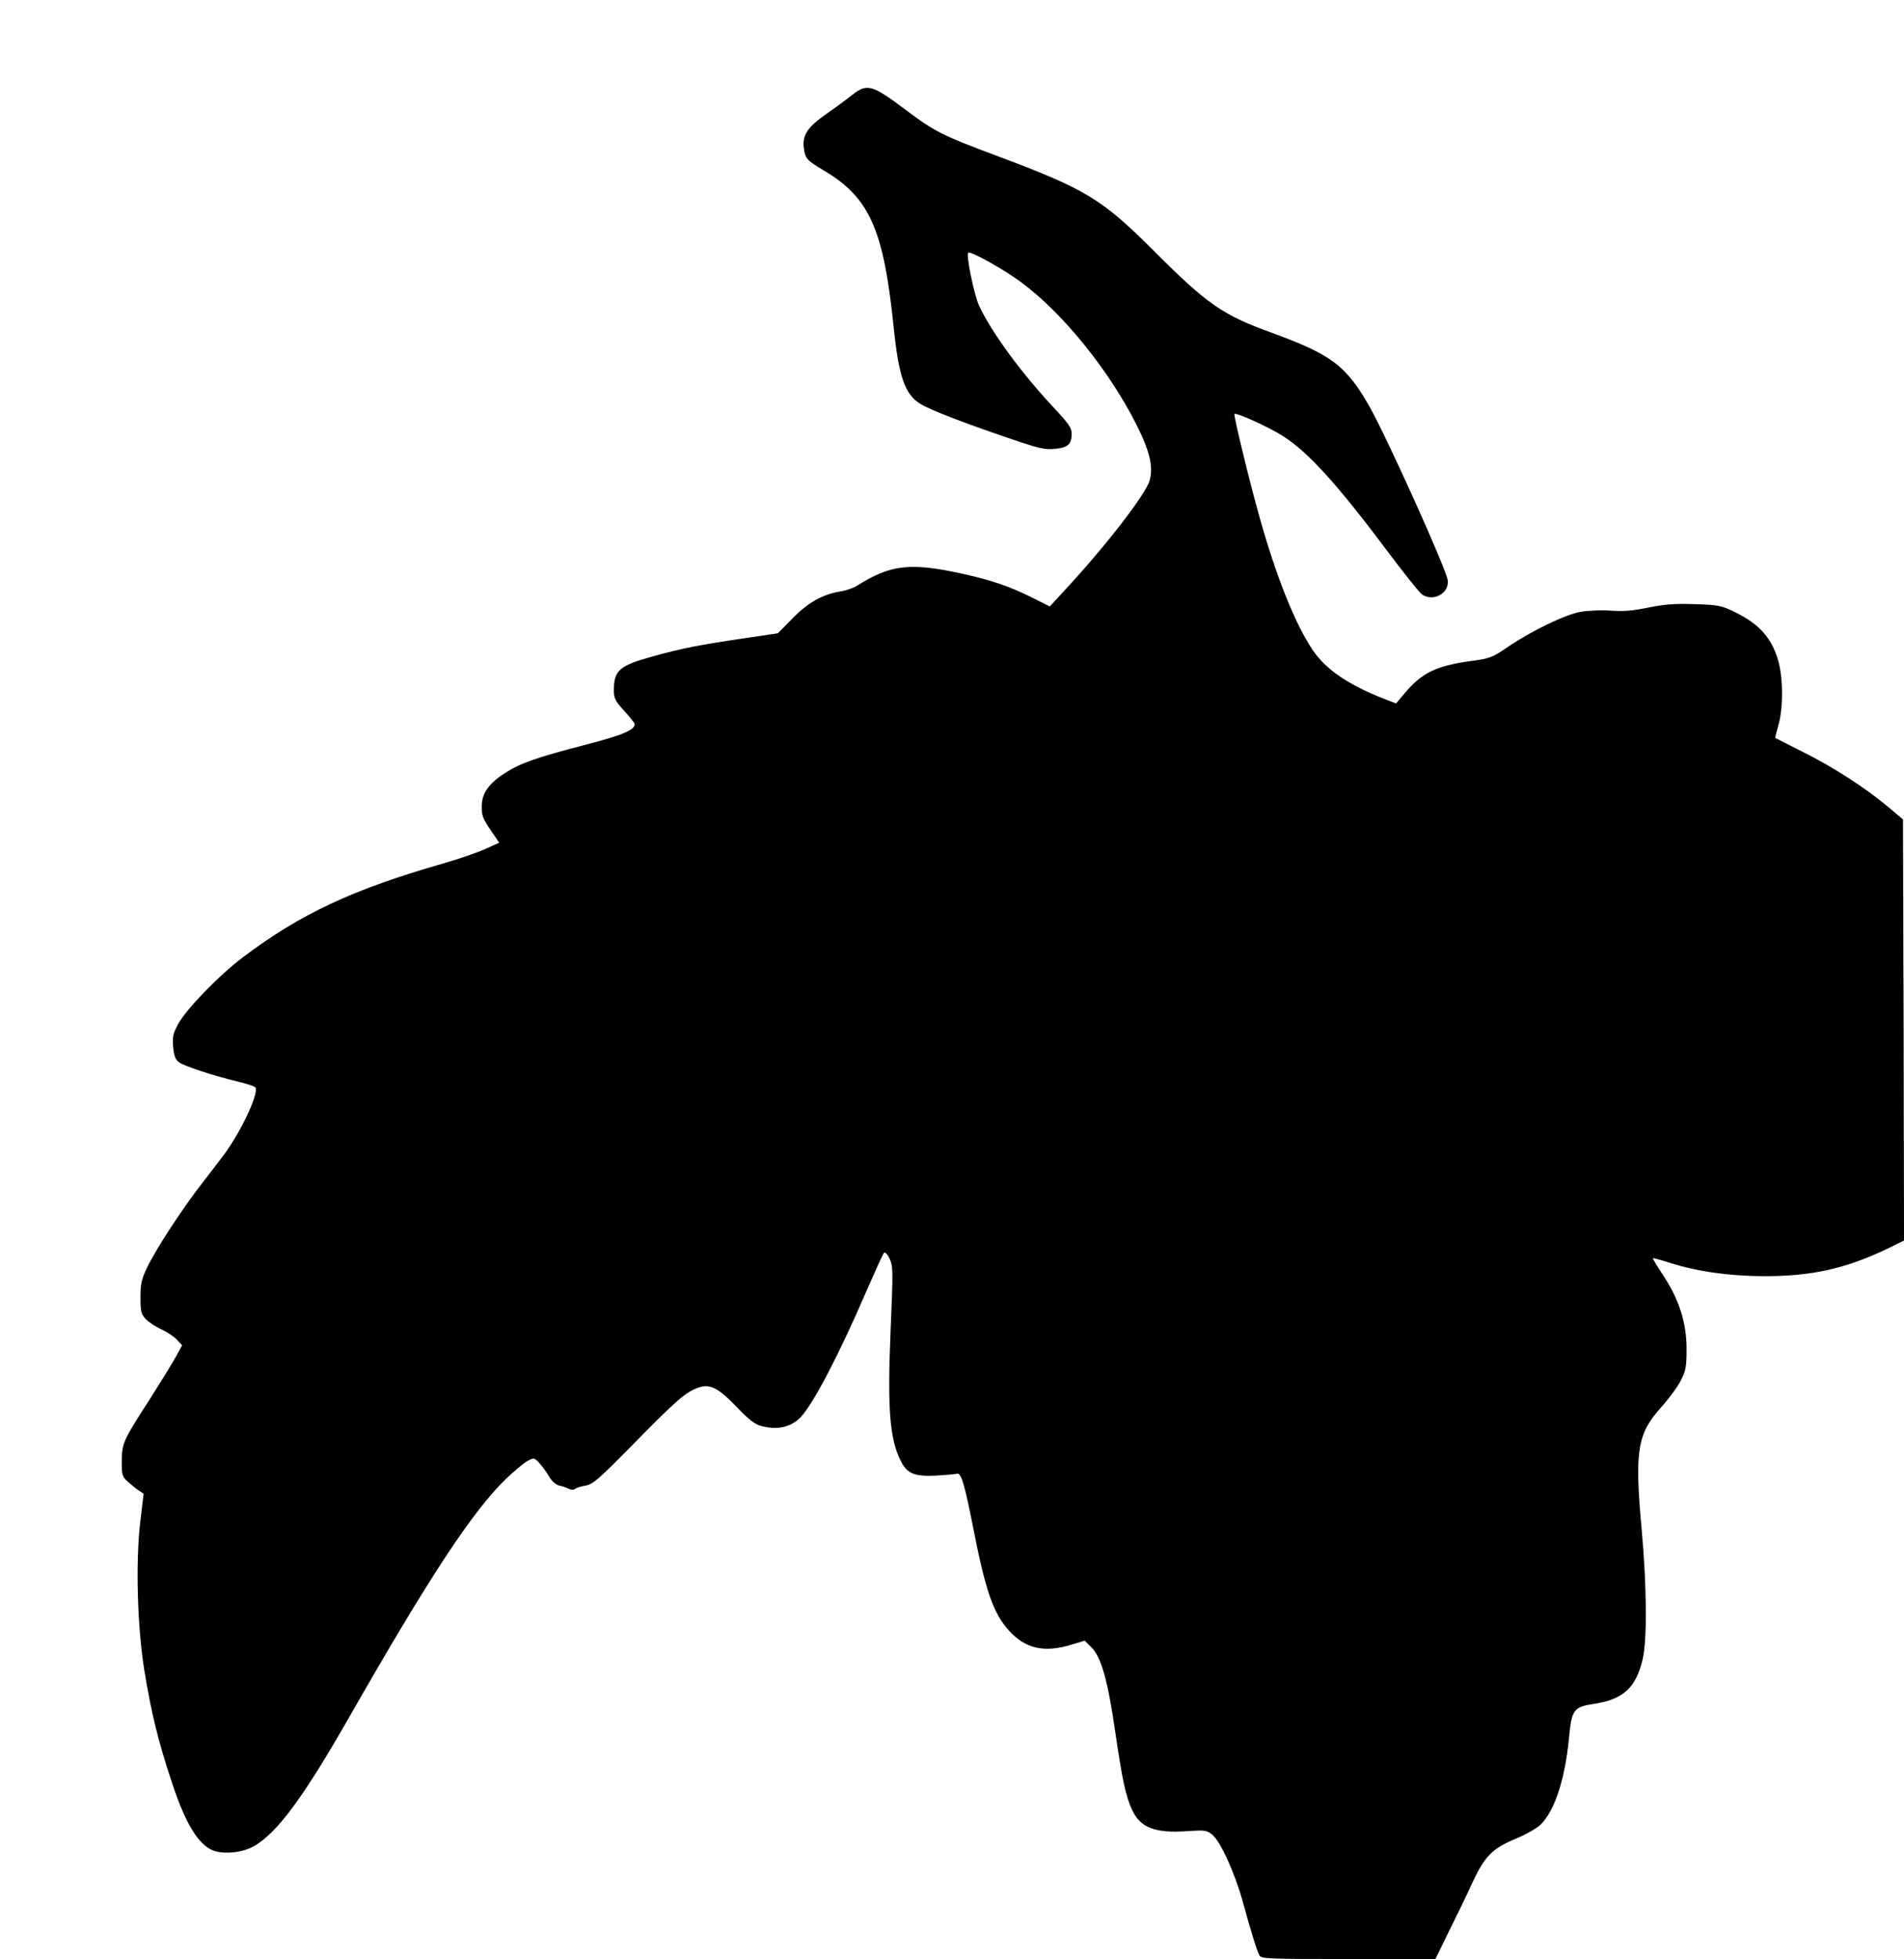 <?xml version="1.0" encoding="UTF-8" standalone="yes"?>
<svg version="1.0" xmlns="http://www.w3.org/2000/svg" width="100%" height="100%" viewBox="0 0 915 941" preserveAspectRatio="xMidYMid meet">
  <g transform="translate(0,941) scale(0.1,-0.1)" fill="#000000" stroke="none">
    <path d="M4098 8956 c-24 -19 -80 -61 -125 -92 -93 -65 -118 -103 -110 -166 7
-50 14 -58 96 -107 220 -130 288 -283 336 -756 24 -234 54 -320 128 -365 44
-28 208 -91 417 -162 154 -53 181 -59 230 -54 62 6 80 22 80 73 0 28 -14 48
-87 126 -154 164 -301 365 -358 489 -24 52 -63 243 -52 254 10 10 168 -78 252
-140 200 -147 423 -422 555 -683 66 -131 84 -207 64 -273 -20 -67 -215 -319
-411 -529 l-68 -74 -80 40 c-109 55 -200 86 -335 116 -255 56 -348 46 -509
-55 -18 -12 -56 -25 -83 -29 -85 -14 -155 -53 -230 -130 l-70 -71 -162 -24
c-211 -31 -298 -48 -432 -85 -168 -46 -194 -68 -194 -165 0 -39 6 -50 50 -99
28 -30 50 -59 50 -63 0 -29 -57 -53 -242 -101 -228 -59 -306 -86 -381 -134
-79 -51 -112 -98 -112 -161 0 -44 6 -60 42 -112 l42 -62 -67 -30 c-37 -17
-130 -49 -207 -71 -432 -124 -683 -242 -956 -448 -115 -86 -273 -249 -313
-322 -24 -45 -28 -61 -24 -109 4 -42 10 -60 27 -74 23 -18 160 -63 286 -94 39
-9 75 -21 81 -26 23 -18 -61 -202 -145 -318 -14 -19 -62 -82 -107 -140 -100
-128 -226 -322 -268 -410 -26 -55 -31 -77 -31 -142 0 -68 3 -79 25 -104 14
-14 48 -37 75 -49 28 -13 61 -35 75 -50 l25 -27 -31 -57 c-18 -32 -72 -120
-121 -197 -131 -202 -137 -216 -138 -302 0 -69 2 -75 30 -100 17 -15 40 -34
53 -42 l22 -15 -16 -135 c-23 -195 -14 -503 19 -710 34 -208 66 -340 132 -539
61 -186 119 -287 185 -323 50 -28 152 -20 212 15 112 65 238 237 458 622 384
672 591 986 751 1141 41 39 88 78 105 87 30 16 32 15 56 -11 14 -15 35 -44 47
-65 14 -23 32 -39 49 -43 15 -3 35 -10 45 -15 12 -6 23 -7 30 -1 7 5 30 13 52
16 35 7 62 30 235 206 205 209 247 244 307 265 55 19 94 -1 184 -94 55 -58 86
-82 115 -90 78 -22 144 -7 191 41 62 65 187 305 317 607 42 96 79 178 84 183
5 5 17 -6 27 -28 17 -36 17 -56 5 -340 -16 -383 -5 -527 50 -634 30 -59 66
-73 169 -68 47 3 92 7 100 9 20 6 37 -52 77 -256 60 -308 98 -416 174 -499 79
-86 169 -106 299 -66 l64 19 32 -32 c48 -48 79 -161 115 -410 34 -231 50 -307
82 -374 39 -82 109 -109 259 -99 89 6 97 5 124 -16 39 -31 107 -180 146 -318
40 -146 69 -240 81 -262 8 -17 39 -18 427 -18 l419 0 65 133 c36 72 86 175
110 228 61 132 97 169 207 215 51 21 104 51 123 69 68 66 118 219 137 417 13
137 22 149 123 164 139 22 199 78 231 214 22 94 20 351 -5 626 -34 374 -21
456 92 582 38 42 82 102 97 132 24 48 27 67 27 150 0 125 -35 236 -111 352
-30 45 -53 83 -51 84 2 2 38 -8 82 -22 131 -42 290 -64 455 -64 227 0 388 36
586 130 l84 41 -2 1011 -3 1012 -70 59 c-107 90 -264 192 -409 264 -72 36
-132 67 -134 68 -2 2 5 29 14 61 24 78 23 228 0 309 -32 110 -90 176 -205 233
-70 34 -79 36 -195 40 -96 3 -143 0 -223 -16 -77 -16 -122 -20 -185 -15 -46 3
-110 0 -143 -6 -72 -13 -229 -88 -345 -166 -81 -55 -89 -58 -187 -71 -163 -23
-231 -57 -312 -153 l-42 -50 -52 20 c-175 68 -283 141 -347 234 -85 124 -180
361 -261 655 -50 178 -120 471 -117 481 4 11 165 -62 234 -106 122 -78 261
-232 501 -552 79 -106 154 -199 166 -208 55 -38 134 6 124 69 -9 58 -292 684
-373 828 -114 202 -184 254 -471 359 -236 85 -312 138 -561 387 -257 257 -331
302 -755 461 -269 100 -306 119 -443 222 -162 122 -187 129 -256 75z"/>
  </g>
</svg>